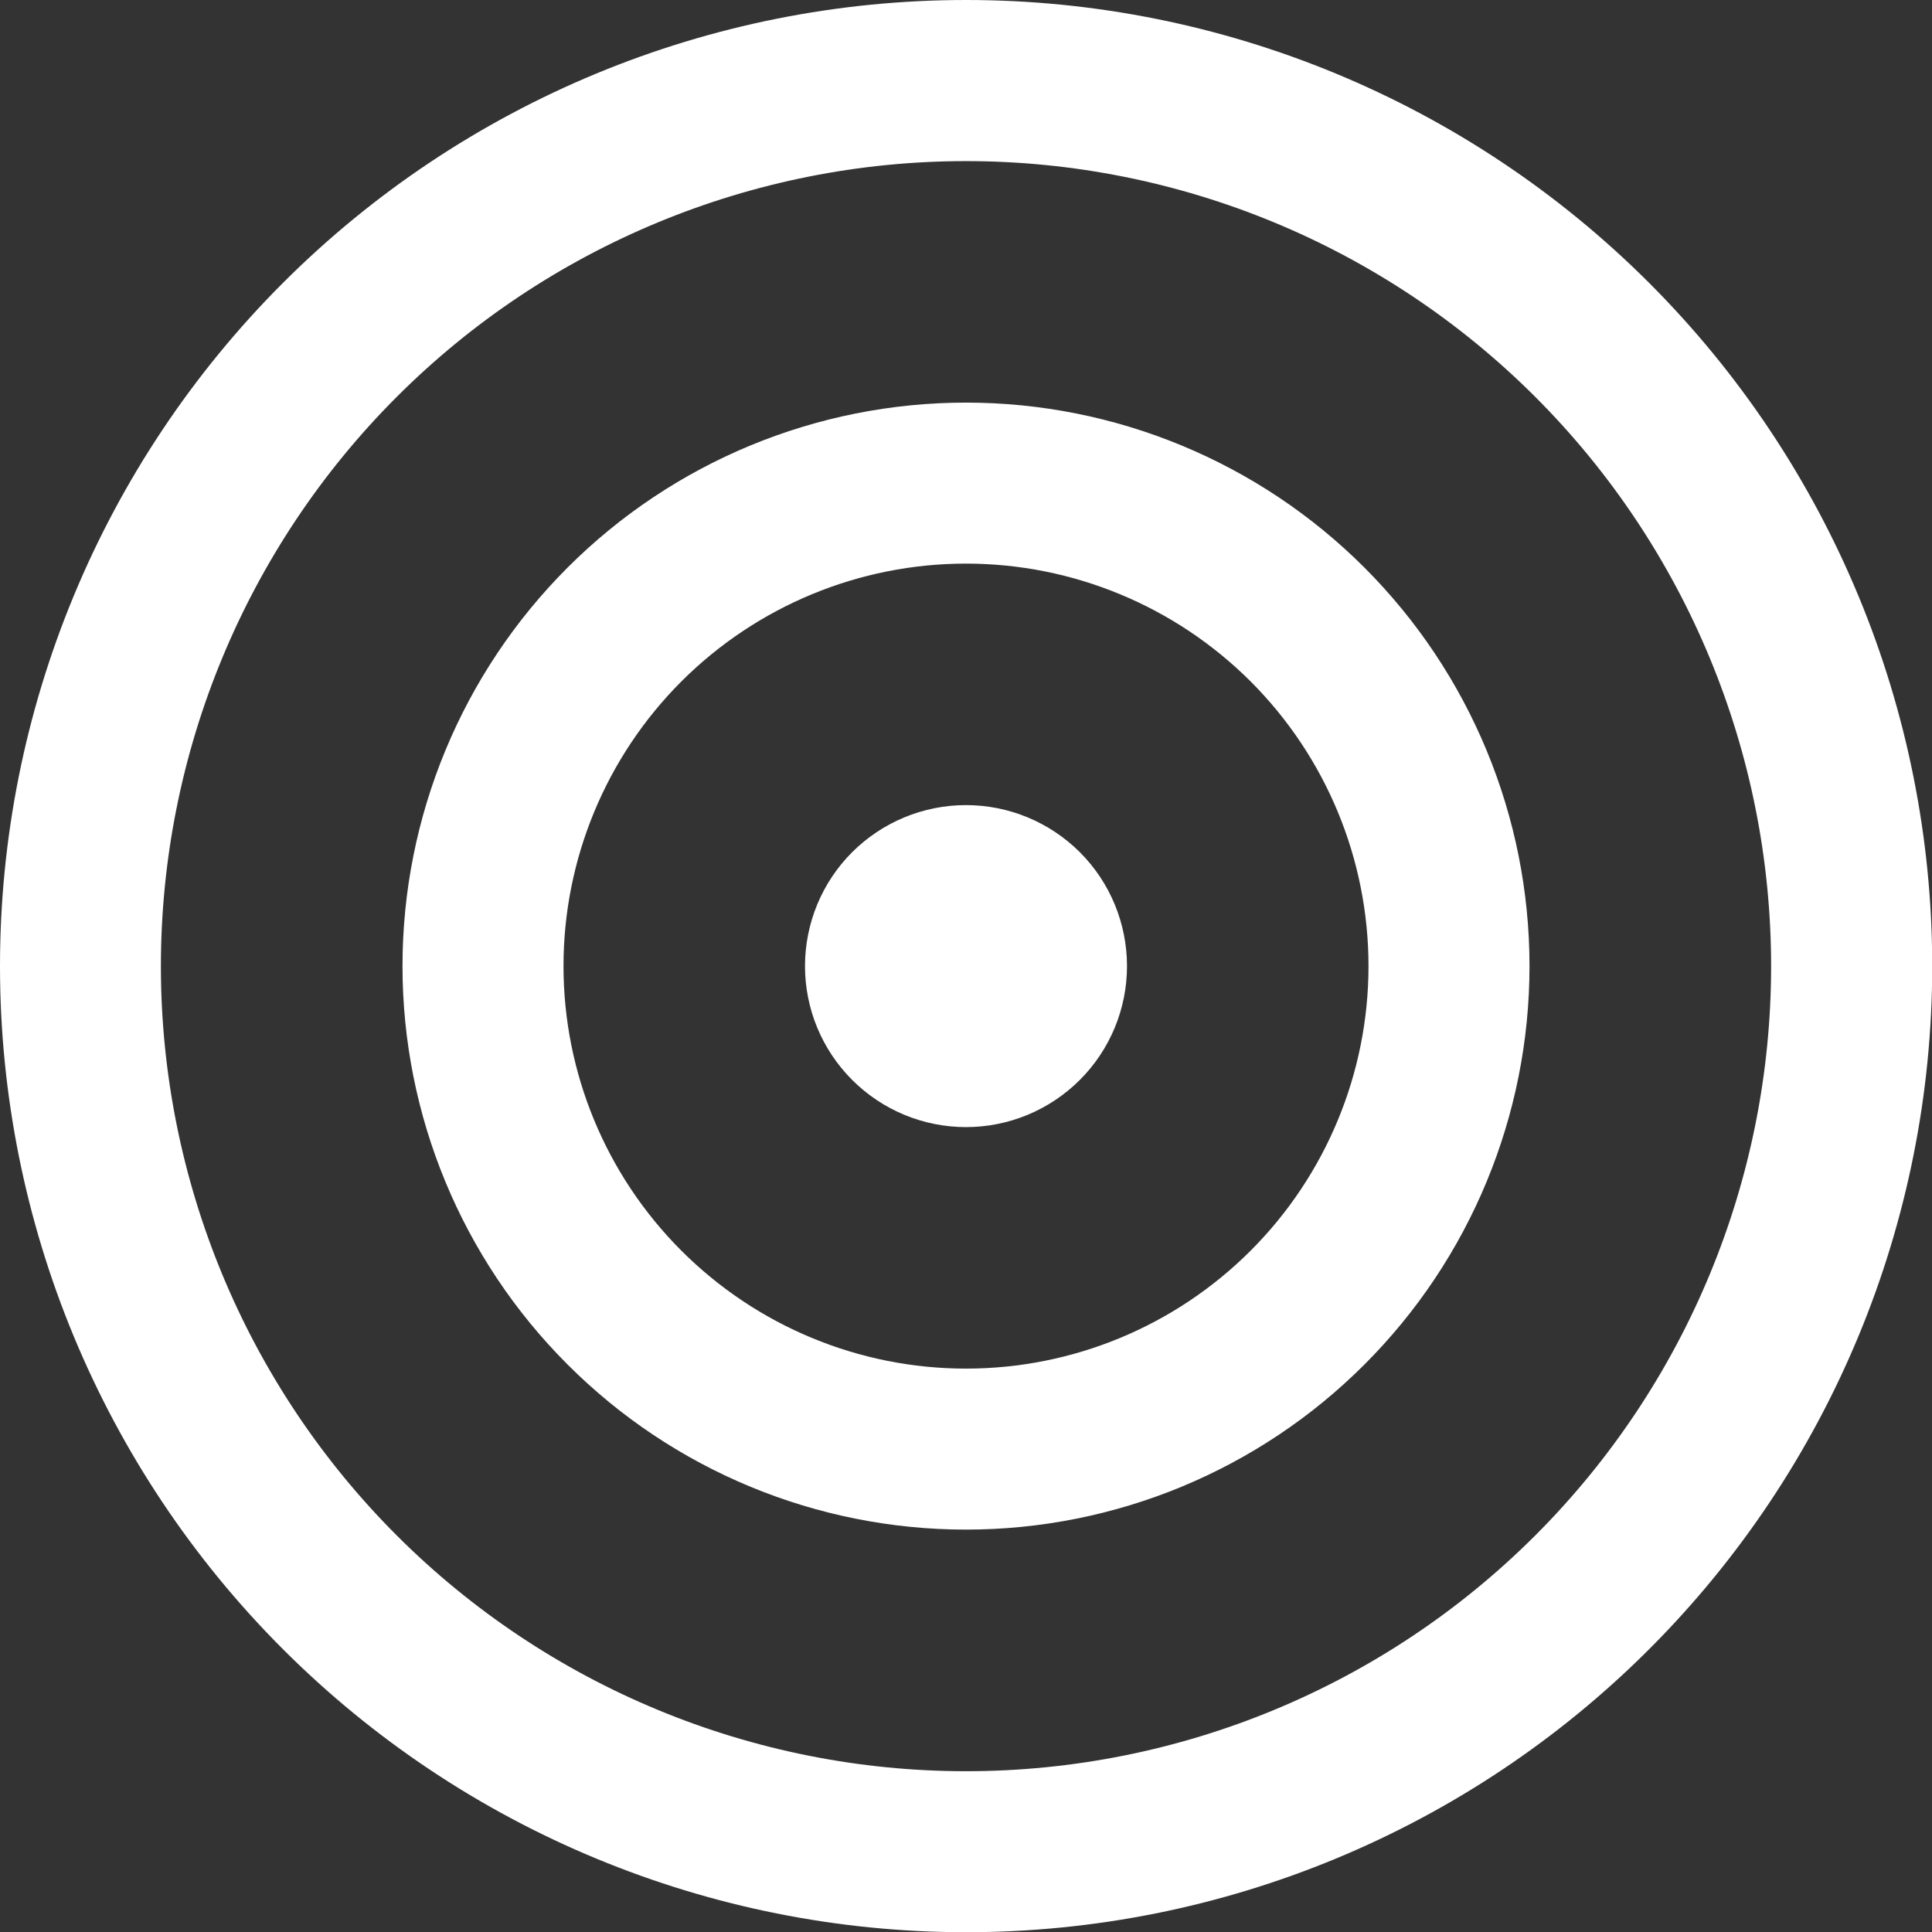 <svg width="18" height="18" viewBox="0 0 18 18" fill="none" xmlns="http://www.w3.org/2000/svg">
<rect x="0" y="0" width="18" height="18" fill="#333333" stroke="none"/>
<path d="M9 10.501C9.398 10.501 9.779 10.343 10.061 10.061C10.342 9.78 10.5 9.399 10.5 9.001C10.5 8.603 10.342 8.221 10.061 7.94C9.779 7.659 9.398 7.501 9 7.501C8.602 7.501 8.221 7.659 7.939 7.94C7.658 8.221 7.5 8.603 7.5 9.001C7.5 9.399 7.658 9.78 7.939 10.061C8.221 10.343 8.602 10.501 9 10.501ZM3.75 9.001C3.75 7.608 4.303 6.273 5.288 5.288C6.272 4.304 7.608 3.751 9 3.751C10.392 3.751 11.728 4.304 12.712 5.288C13.697 6.273 14.25 7.608 14.25 9.001C14.25 10.393 13.697 11.729 12.712 12.713C11.728 13.698 10.392 14.251 9 14.251C7.608 14.251 6.272 13.698 5.288 12.713C4.303 11.729 3.75 10.393 3.75 9.001ZM9 5.251C8.005 5.251 7.052 5.646 6.348 6.349C5.645 7.052 5.25 8.006 5.25 9.001C5.25 9.995 5.645 10.949 6.348 11.652C7.052 12.356 8.005 12.751 9 12.751C9.995 12.751 10.948 12.356 11.652 11.652C12.355 10.949 12.75 9.995 12.75 9.001C12.75 8.006 12.355 7.052 11.652 6.349C10.948 5.646 9.995 5.251 9 5.251ZM0 9.001C0 6.614 0.948 4.324 2.636 2.636C4.324 0.948 6.614 0 9.001 0C11.388 0 13.677 0.948 15.365 2.636C17.053 4.324 18.002 6.614 18.002 9.001C18.002 11.388 17.053 13.677 15.365 15.365C13.677 17.053 11.388 18.002 9.001 18.002C6.614 18.002 4.324 17.053 2.636 15.365C0.948 13.677 0 11.388 0 9.001ZM9 1.501C7.011 1.501 5.103 2.291 3.696 3.698C2.29 5.104 1.499 7.012 1.499 9.002C1.499 10.991 2.29 12.899 3.696 14.305C5.103 15.712 7.011 16.502 9 16.502C10.989 16.502 12.897 15.712 14.304 14.305C15.71 12.899 16.501 10.991 16.501 9.002C16.501 7.012 15.71 5.104 14.304 3.698C12.897 2.291 10.989 1.501 9 1.501Z" fill="white"/>
</svg>
